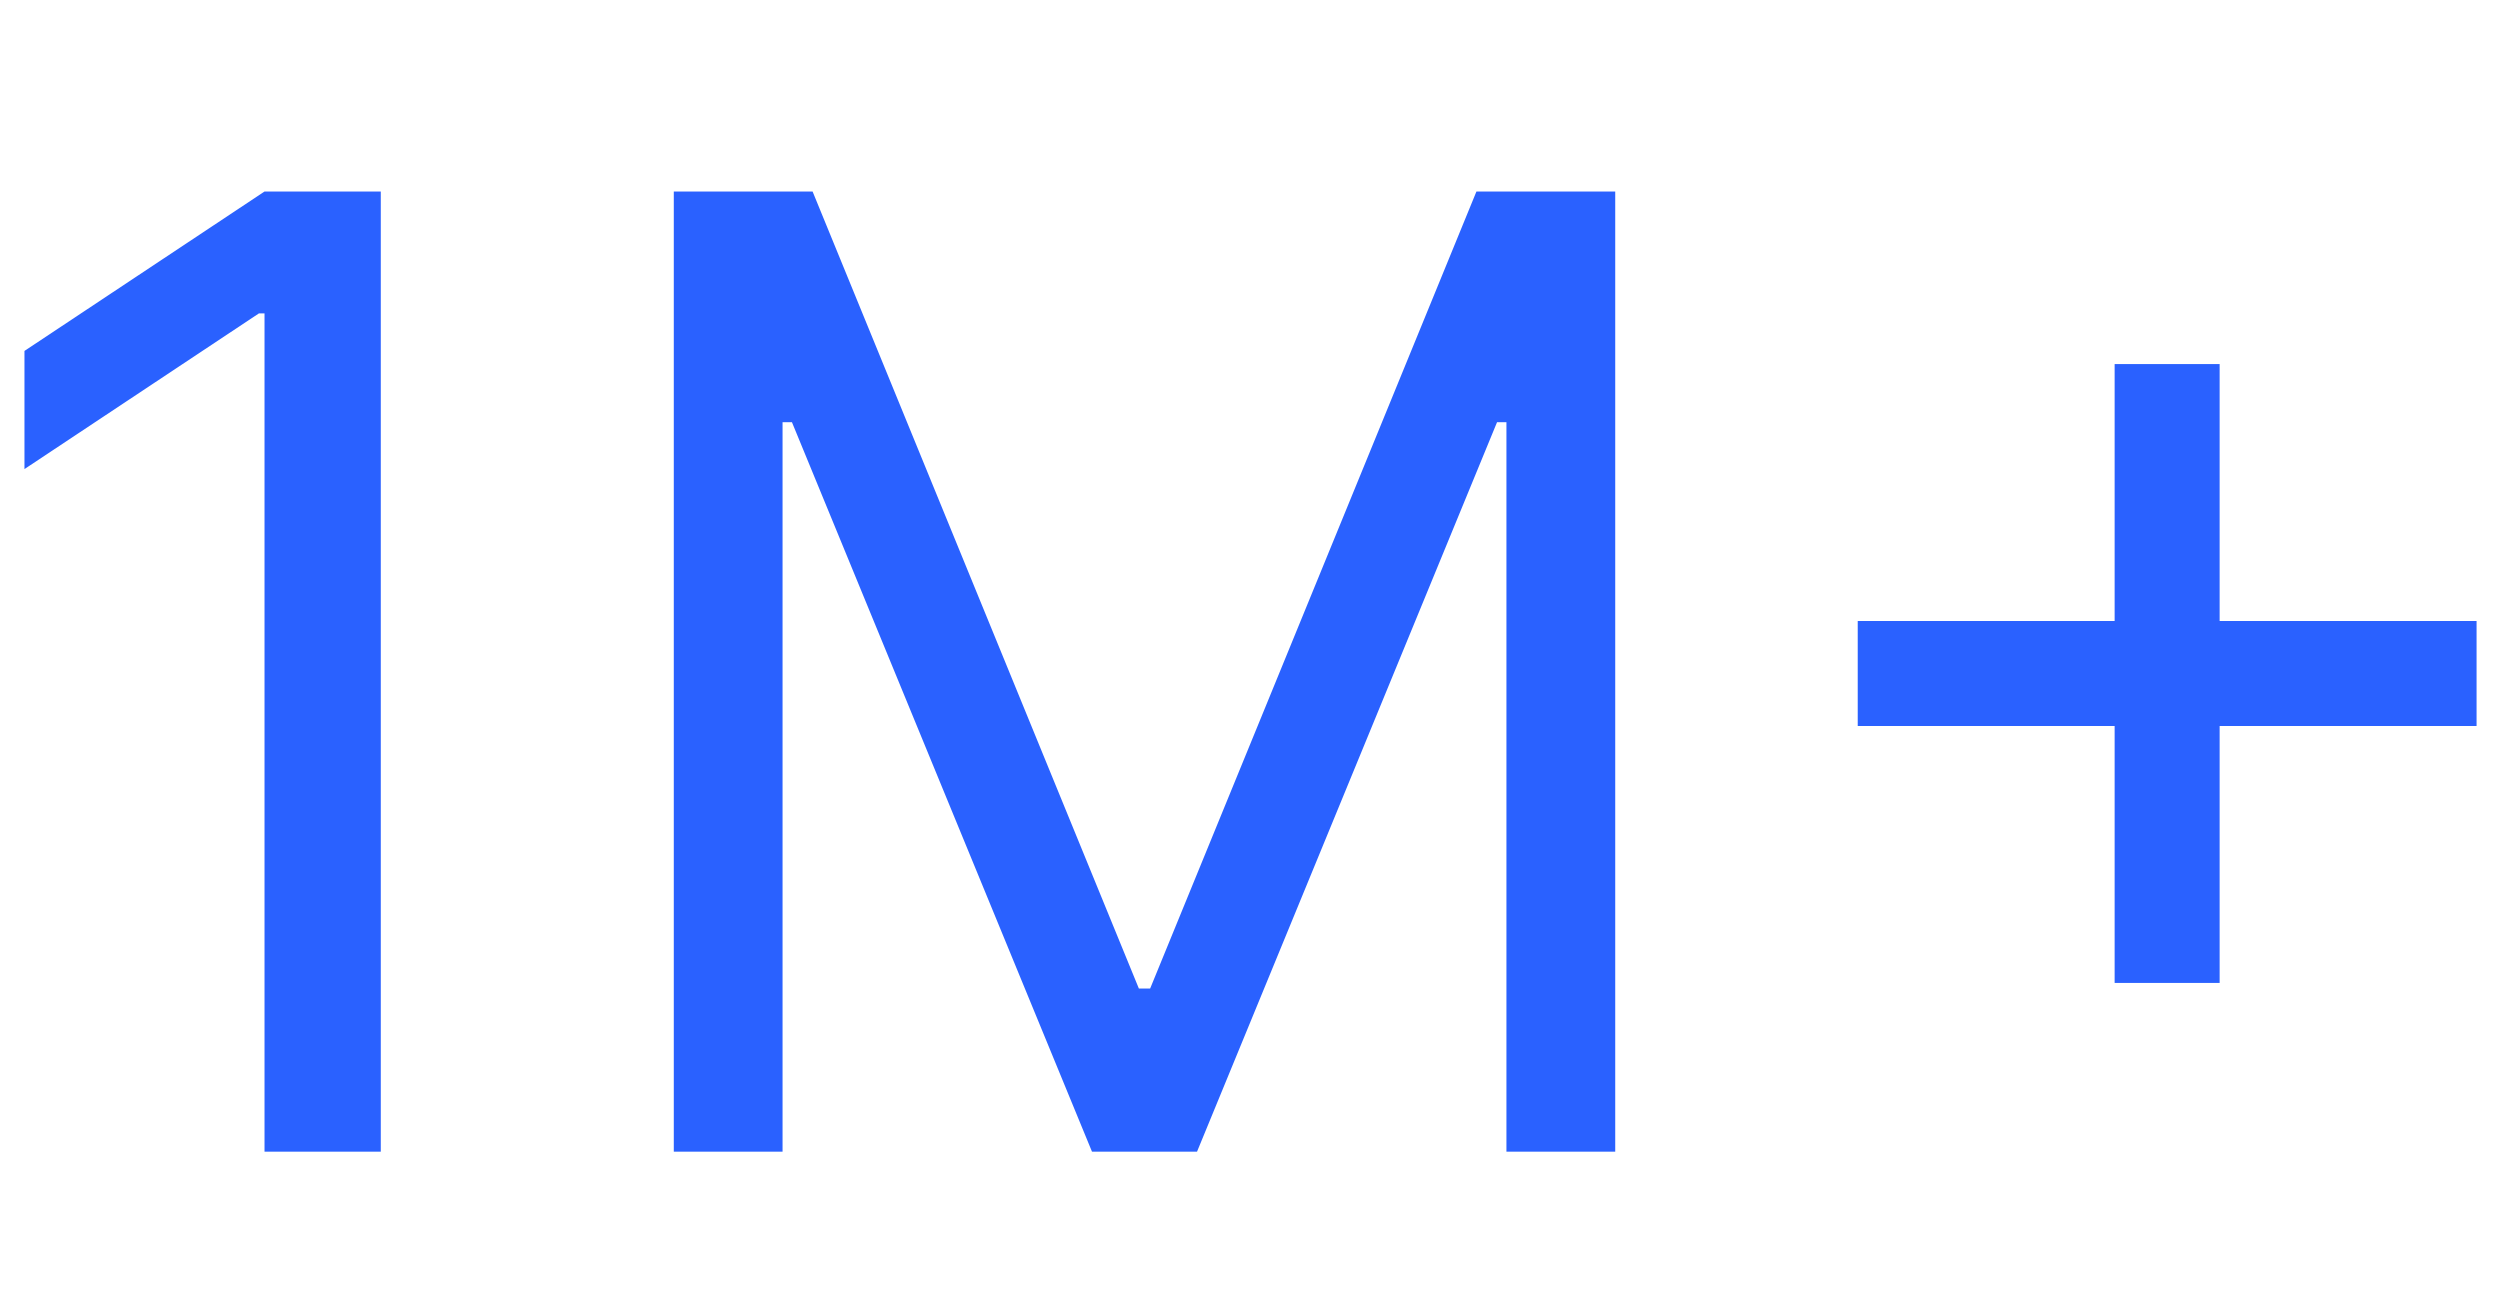 <svg width="89" height="46" viewBox="0 0 89 46" fill="none" xmlns="http://www.w3.org/2000/svg">
<g clip-path="url(#clip0_4002_54525)">
<g clip-path="url(#clip1_4002_54525)">
<mask id="mask0_4002_54525" style="mask-type:luminance" maskUnits="userSpaceOnUse" x="0" y="0" width="89" height="47">
<path d="M89 0H0V47H89V0Z" fill="white"/>
</mask>
<g mask="url(#mask0_4002_54525)">
<path d="M13.556 6.818V41H9.417V11.158H9.216L0.871 16.699V12.493L9.417 6.818H13.556ZM23.987 6.818H28.928L40.544 35.192H40.945L52.561 6.818H57.502V41H53.629V15.03H53.295L42.614 41H38.875L28.193 15.03H27.859V41H23.987V6.818ZM75.281 34.992V12.96H79.019V34.992H75.281ZM66.135 25.845V22.107H88.166V25.845H66.135Z" fill="#2A61FF"/>
</g>
</g>
</g>
<defs>
<clipPath id="clip0_4002_54525">
<rect width="89" height="46" fill="white"/>
</clipPath>
<clipPath id="clip1_4002_54525">
<rect width="89" height="47" fill="white"/>
</clipPath>
</defs>
</svg>

